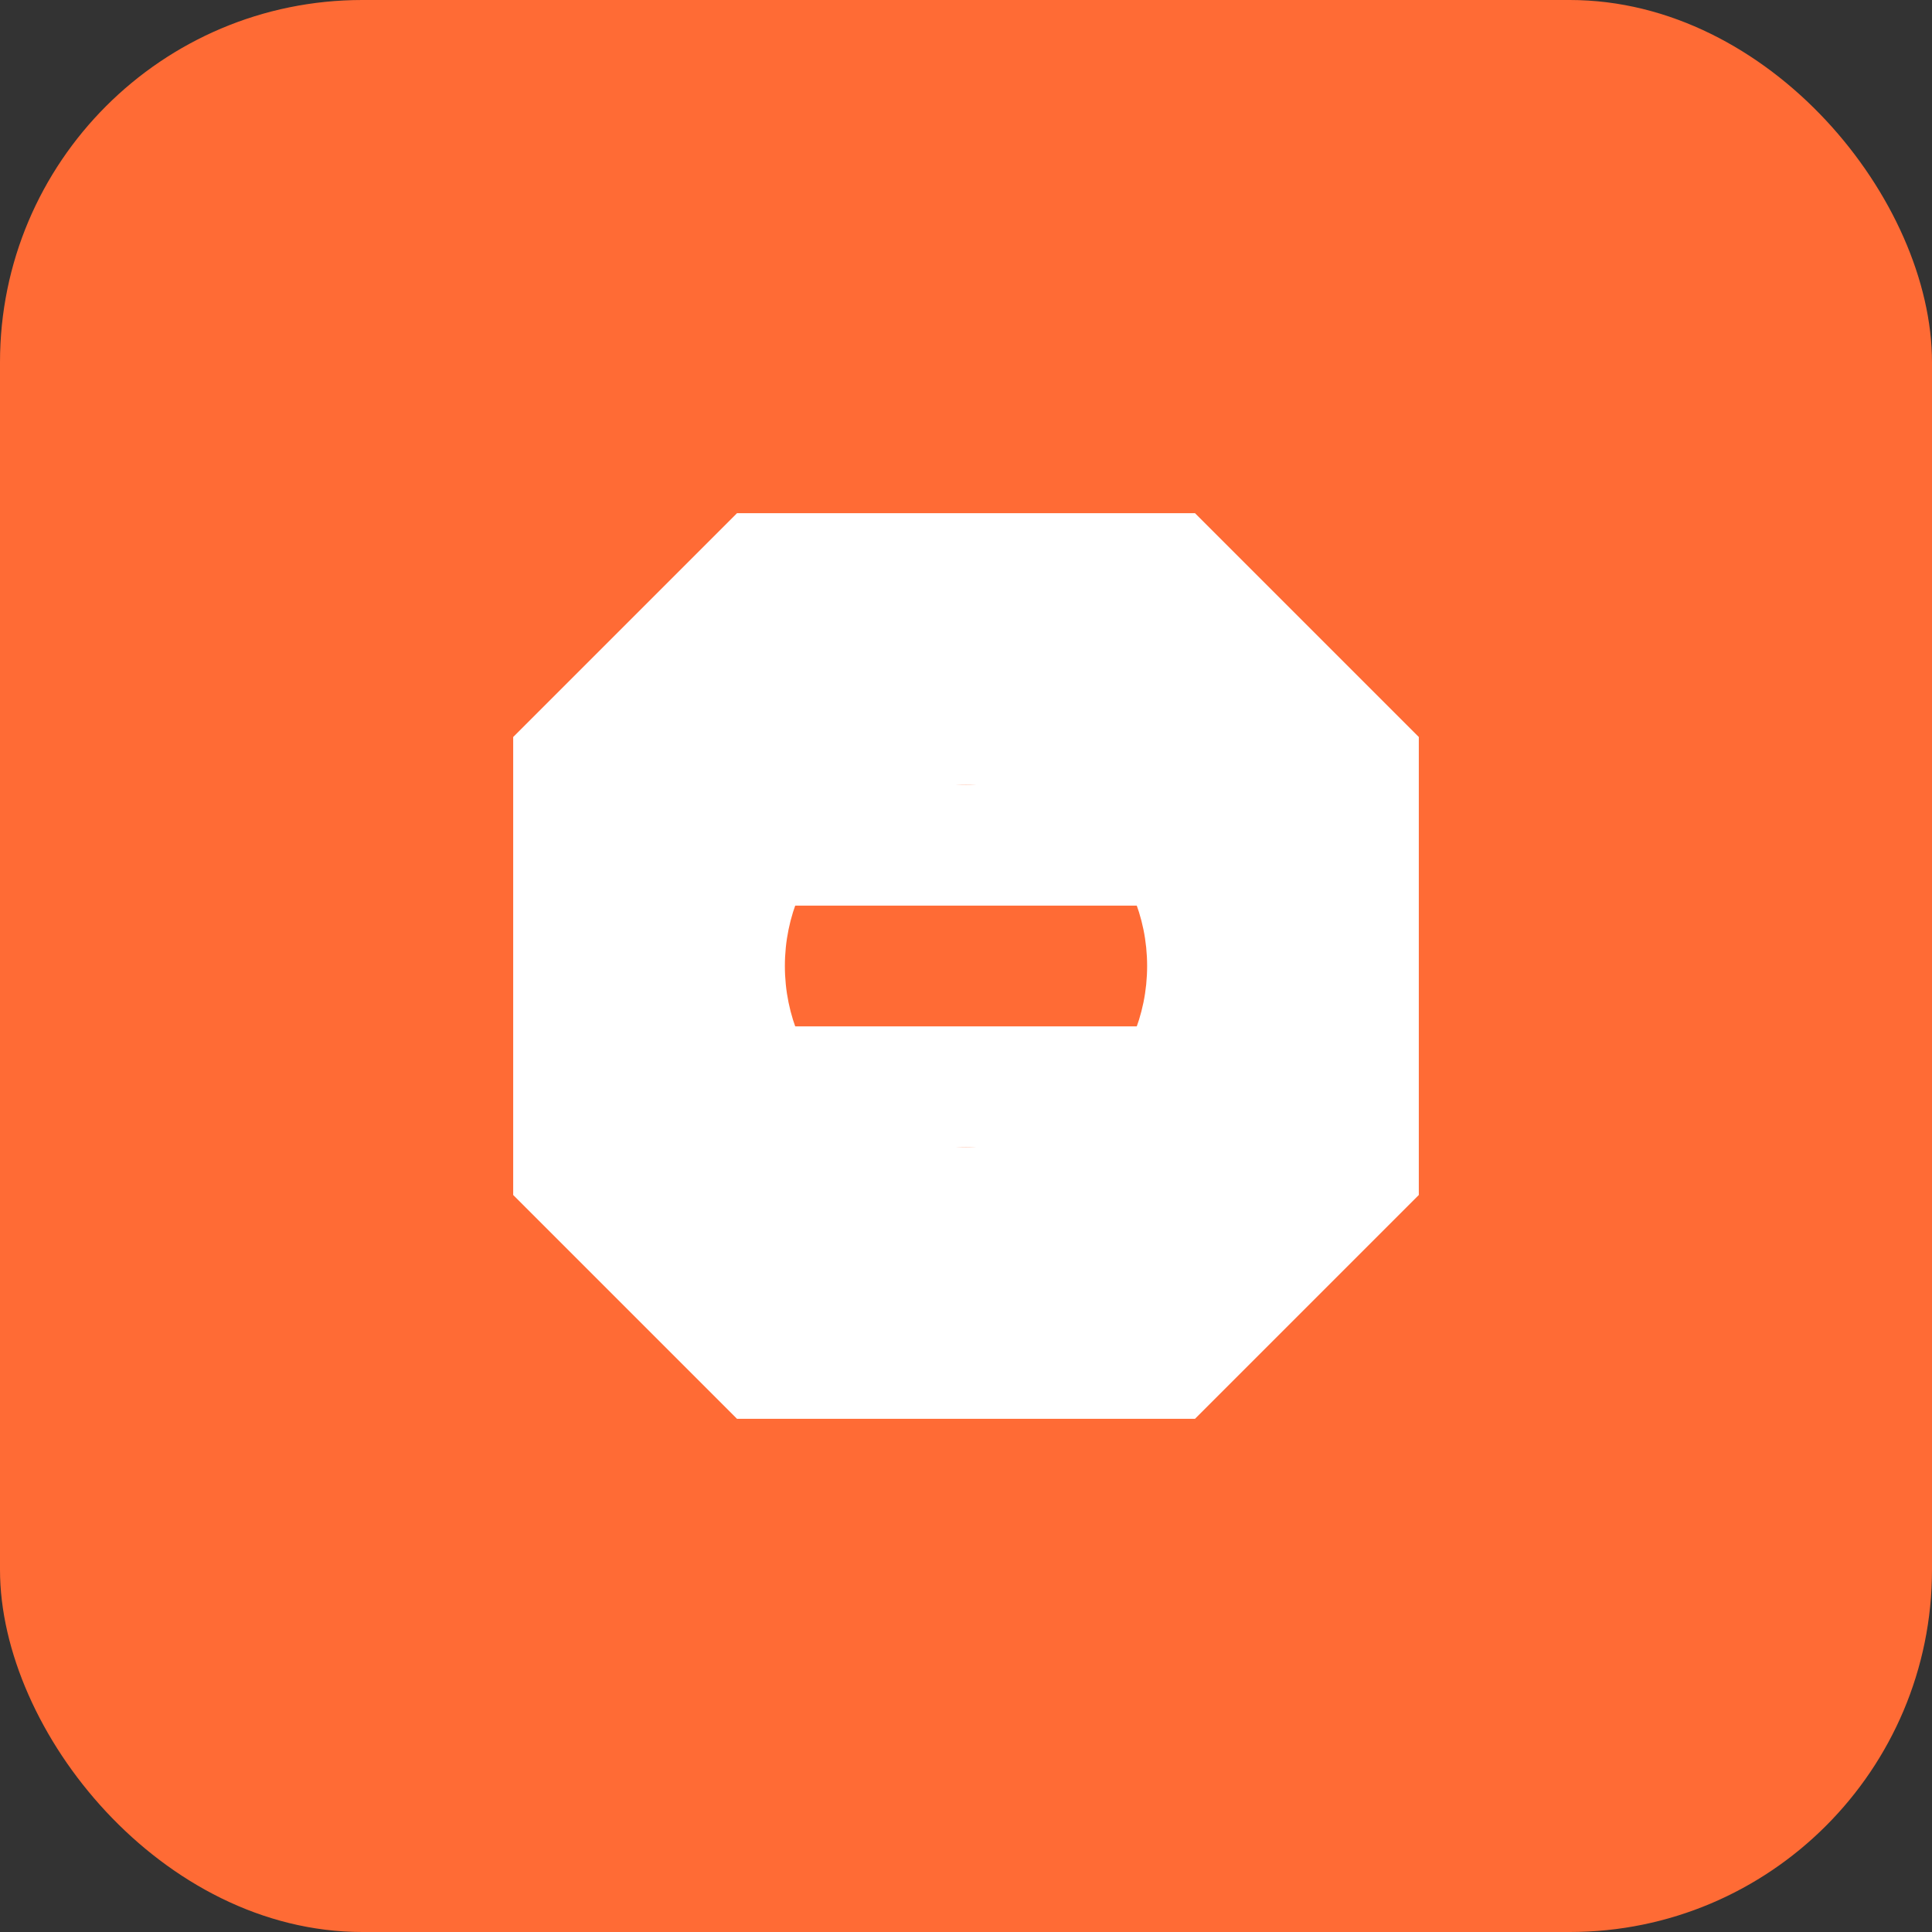<svg width="32" height="32" viewBox="0 0 32 32" xmlns="http://www.w3.org/2000/svg">
  <rect x="0" y="0" width="32" height="32" fill="#333333" stroke="none"/>
  <rect width="32" height="32" rx="6" fill="#ff6b35"/>
  <path d="M8 20 L8 12 L12 8 L20 8 L24 12 L24 20 L20 24 L12 24 Z" fill="#ffffff" stroke="#ff6b35" stroke-width="1"/>
  <circle cx="16" cy="16" r="3" fill="#ff6b35"/>
  <rect x="13" y="13" width="6" height="2" fill="#ffffff"/>
  <rect x="13" y="17" width="6" height="2" fill="#ffffff"/>
</svg>